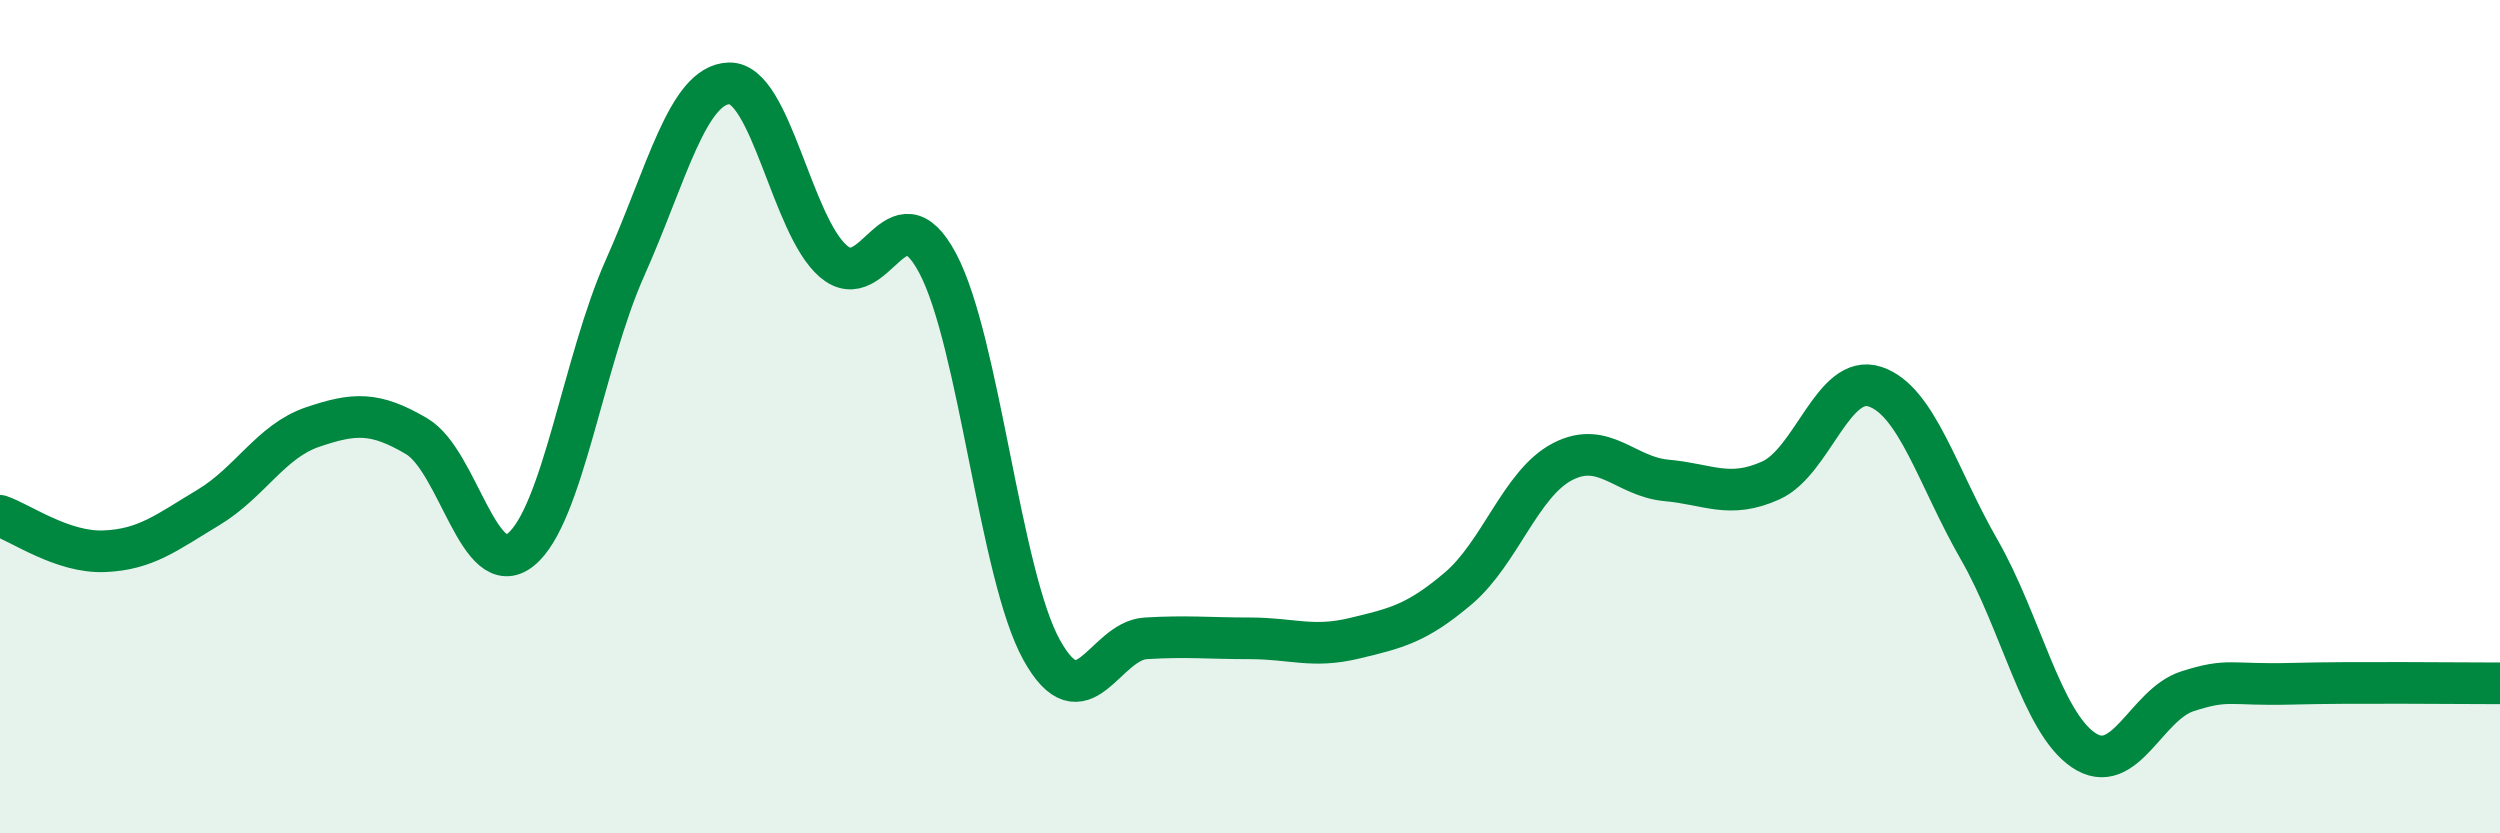 
    <svg width="60" height="20" viewBox="0 0 60 20" xmlns="http://www.w3.org/2000/svg">
      <path
        d="M 0,12.38 C 0.5,12.55 1.5,13.27 2.5,13.23 C 3.5,13.19 4,12.78 5,12.18 C 6,11.58 6.5,10.59 7.5,10.25 C 8.5,9.91 9,9.88 10,10.47 C 11,11.06 11.5,14 12.5,13.19 C 13.5,12.38 14,8.67 15,6.43 C 16,4.19 16.5,2.03 17.5,2 C 18.5,1.97 19,5.41 20,6.27 C 21,7.13 21.5,4.44 22.5,6.31 C 23.5,8.18 24,13.8 25,15.6 C 26,17.4 26.5,15.38 27.5,15.32 C 28.5,15.26 29,15.32 30,15.32 C 31,15.32 31.5,15.56 32.5,15.32 C 33.5,15.08 34,14.97 35,14.12 C 36,13.27 36.5,11.6 37.5,11.08 C 38.5,10.56 39,11.44 40,11.53 C 41,11.62 41.5,11.98 42.5,11.53 C 43.5,11.08 44,8.95 45,9.28 C 46,9.61 46.5,11.45 47.5,13.19 C 48.5,14.93 49,17.32 50,18 C 51,18.68 51.5,16.91 52.5,16.59 C 53.5,16.27 53.5,16.45 55,16.41 C 56.5,16.37 59,16.4 60,16.4L60 20L0 20Z"
        fill="#008740"
        opacity="0.1"
        stroke-linecap="round"
        stroke-linejoin="round"
      />
      <path
        d="M 0,12.38 C 0.5,12.55 1.5,13.27 2.5,13.23 C 3.5,13.19 4,12.78 5,12.18 C 6,11.58 6.5,10.59 7.5,10.25 C 8.5,9.91 9,9.88 10,10.47 C 11,11.06 11.5,14 12.5,13.19 C 13.5,12.38 14,8.67 15,6.43 C 16,4.19 16.5,2.03 17.5,2 C 18.5,1.97 19,5.41 20,6.27 C 21,7.13 21.5,4.44 22.5,6.31 C 23.5,8.18 24,13.8 25,15.6 C 26,17.4 26.5,15.38 27.5,15.32 C 28.5,15.26 29,15.32 30,15.32 C 31,15.32 31.5,15.56 32.5,15.32 C 33.5,15.08 34,14.97 35,14.12 C 36,13.27 36.5,11.6 37.5,11.08 C 38.5,10.56 39,11.44 40,11.53 C 41,11.62 41.5,11.98 42.5,11.53 C 43.5,11.08 44,8.95 45,9.28 C 46,9.61 46.5,11.45 47.5,13.19 C 48.5,14.93 49,17.32 50,18 C 51,18.68 51.5,16.91 52.5,16.59 C 53.5,16.27 53.5,16.45 55,16.41 C 56.5,16.37 59,16.4 60,16.4"
        stroke="#008740"
        stroke-width="1"
        fill="none"
        stroke-linecap="round"
        stroke-linejoin="round"
      />
    </svg>
  
